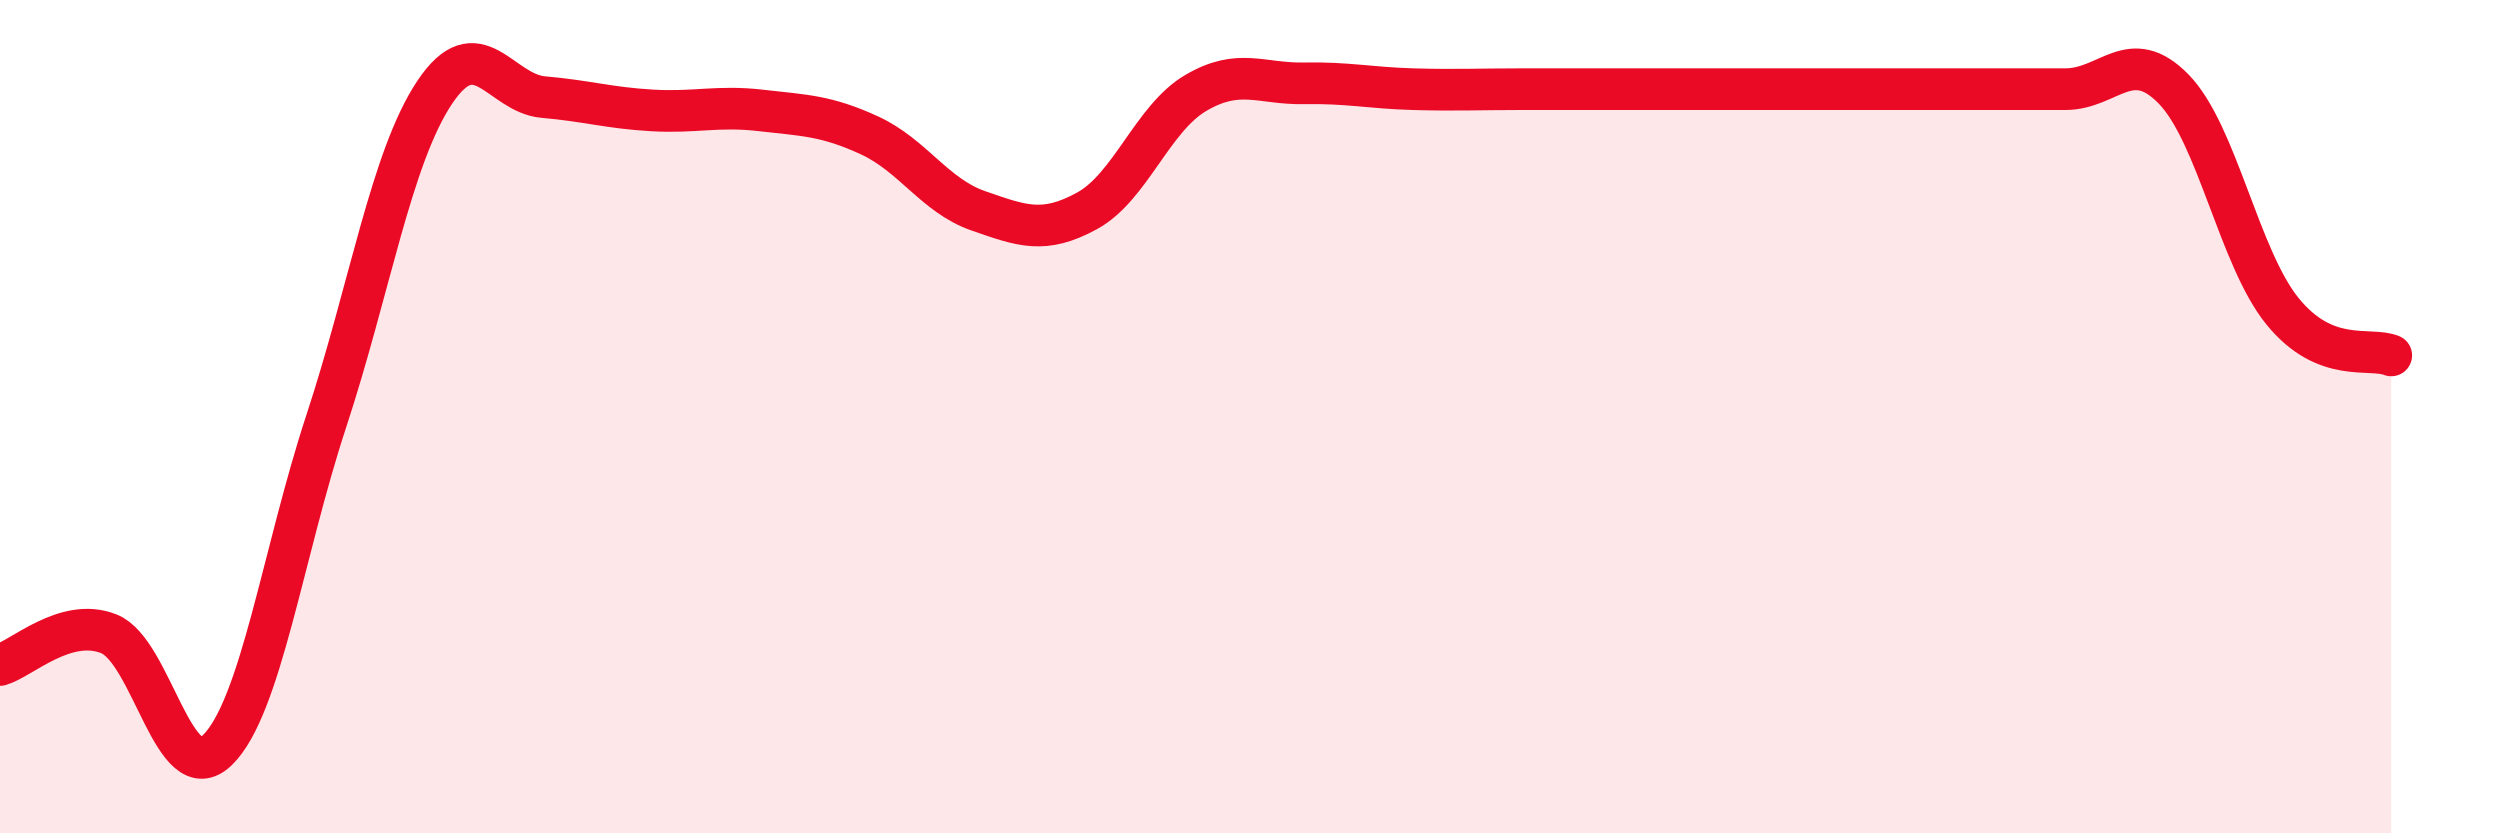 
    <svg width="60" height="20" viewBox="0 0 60 20" xmlns="http://www.w3.org/2000/svg">
      <path
        d="M 0,15.96 C 0.52,15.81 1.57,14.8 2.61,15.21 C 3.65,15.62 4.18,19.02 5.22,18 C 6.26,16.98 6.79,13.27 7.83,10.11 C 8.87,6.95 9.39,3.78 10.43,2.22 C 11.47,0.66 12,2.24 13.04,2.33 C 14.08,2.42 14.61,2.59 15.65,2.65 C 16.69,2.71 17.22,2.53 18.26,2.65 C 19.3,2.77 19.83,2.77 20.87,3.25 C 21.91,3.73 22.44,4.7 23.48,5.06 C 24.52,5.42 25.05,5.63 26.09,5.06 C 27.13,4.49 27.66,2.84 28.7,2.23 C 29.74,1.62 30.26,2.02 31.3,2 C 32.34,1.98 32.87,2.11 33.91,2.14 C 34.95,2.17 35.48,2.14 36.52,2.14 C 37.56,2.14 38.09,2.14 39.13,2.14 C 40.17,2.14 40.7,2.14 41.74,2.14 C 42.78,2.14 43.31,2.14 44.35,2.14 C 45.39,2.14 45.92,2.14 46.96,2.14 C 48,2.14 48.53,2.14 49.57,2.14 C 50.61,2.14 51.13,1.07 52.17,2.14 C 53.21,3.21 53.74,6.19 54.78,7.47 C 55.82,8.75 56.87,8.32 57.39,8.53L57.39 20L0 20Z"
        fill="#EB0A25"
        opacity="0.1"
        stroke-linecap="round"
        stroke-linejoin="round"
      />
      <path
        d="M 0,15.96 C 0.52,15.81 1.57,14.8 2.61,15.21 C 3.65,15.62 4.18,19.02 5.22,18 C 6.26,16.98 6.79,13.27 7.83,10.11 C 8.87,6.95 9.39,3.78 10.43,2.22 C 11.47,0.66 12,2.24 13.04,2.33 C 14.08,2.42 14.61,2.59 15.65,2.65 C 16.69,2.71 17.22,2.53 18.26,2.65 C 19.3,2.77 19.83,2.77 20.87,3.25 C 21.91,3.73 22.44,4.7 23.48,5.06 C 24.52,5.42 25.05,5.63 26.09,5.06 C 27.13,4.49 27.66,2.84 28.7,2.23 C 29.74,1.62 30.26,2.02 31.3,2 C 32.34,1.98 32.87,2.11 33.91,2.14 C 34.95,2.17 35.48,2.14 36.52,2.14 C 37.56,2.14 38.09,2.14 39.13,2.14 C 40.17,2.14 40.7,2.14 41.74,2.14 C 42.78,2.14 43.31,2.14 44.35,2.14 C 45.39,2.14 45.92,2.14 46.96,2.14 C 48,2.14 48.53,2.14 49.57,2.14 C 50.61,2.14 51.13,1.07 52.17,2.14 C 53.21,3.21 53.74,6.19 54.78,7.47 C 55.82,8.75 56.87,8.32 57.39,8.53"
        stroke="#EB0A25"
        stroke-width="1"
        fill="none"
        stroke-linecap="round"
        stroke-linejoin="round"
      />
    </svg>
  